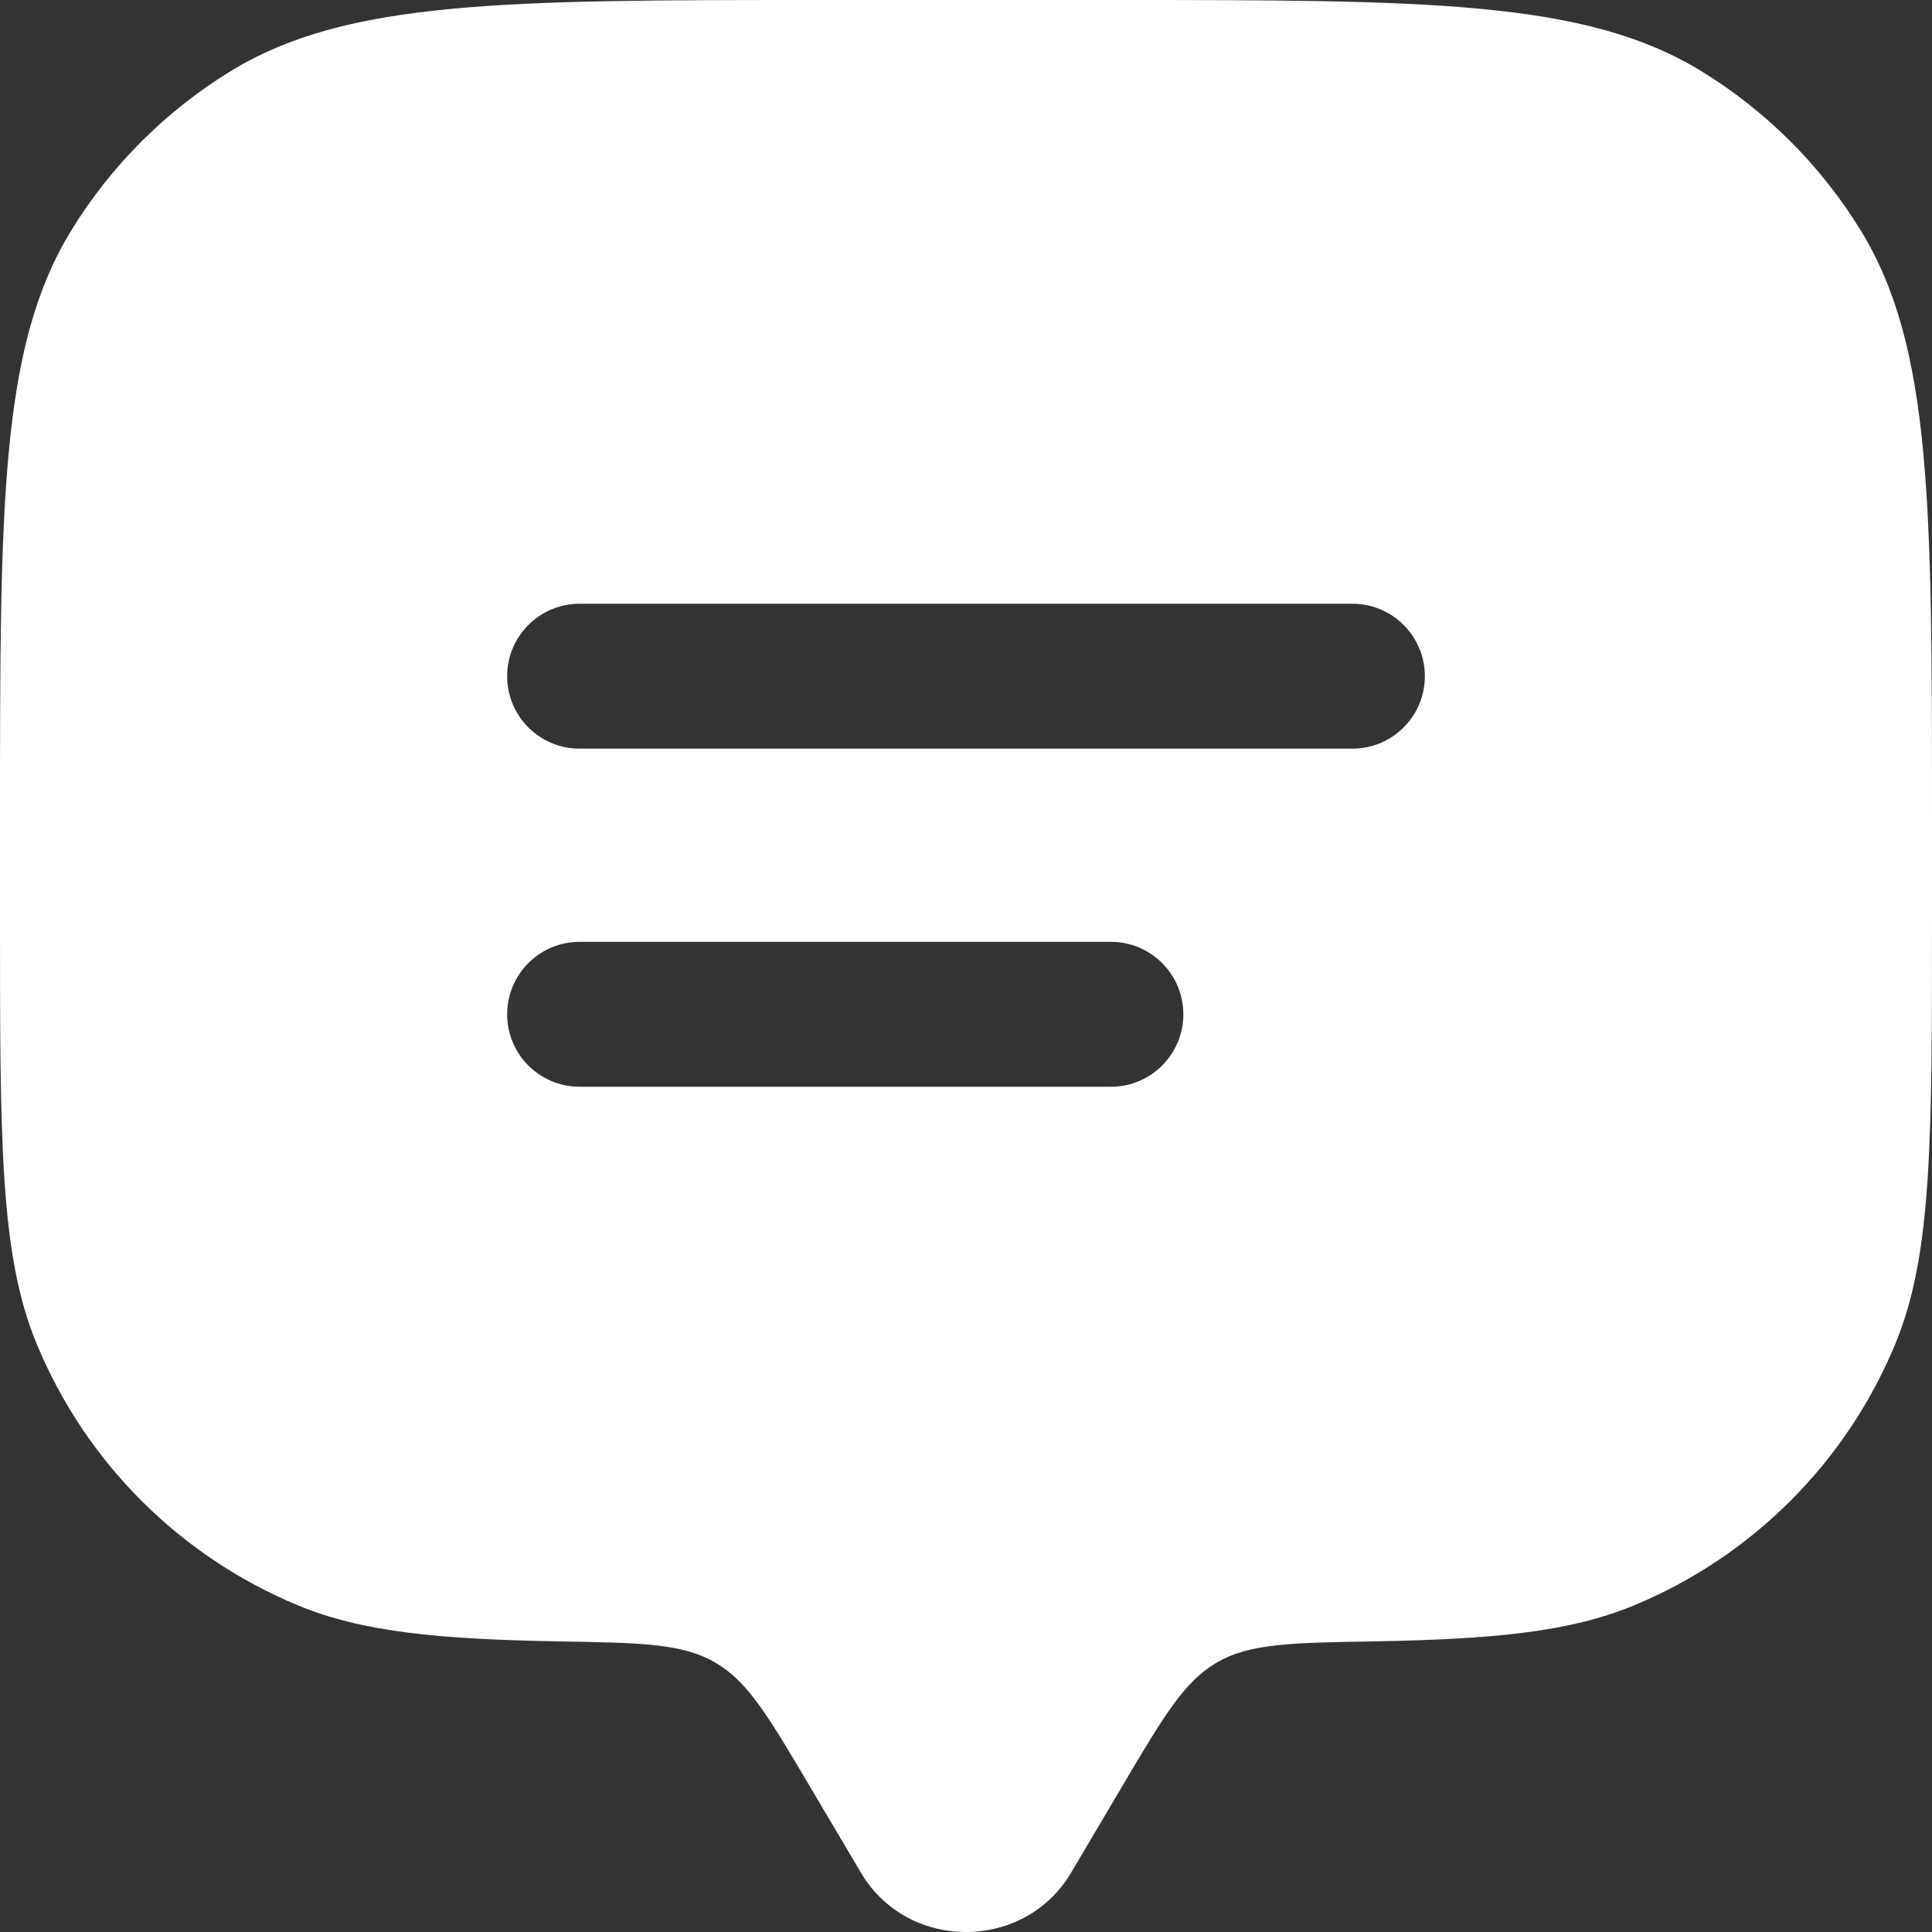 <svg width="48" height="48" viewBox="0 0 48 48" fill="none" xmlns="http://www.w3.org/2000/svg">
<rect x="0" y="0" width="48" height="48" fill="#333333" stroke="none"/>
<path fill-rule="evenodd" clip-rule="evenodd" d="M27.909 44.333L26.608 46.531C25.448 48.49 22.552 48.49 21.392 46.531L20.091 44.333C19.082 42.627 18.577 41.775 17.767 41.304C16.956 40.832 15.936 40.815 13.895 40.78C10.882 40.728 8.993 40.543 7.408 39.887C4.467 38.669 2.131 36.333 0.913 33.392C-7.15256e-08 31.187 0 28.391 0 22.8V20.4C0 12.544 -1.43051e-07 8.616 1.768 5.73C2.758 4.115 4.115 2.758 5.73 1.768C8.616 -1.43052e-07 12.544 0 20.4 0H27.6C35.456 0 39.384 -1.43052e-07 42.27 1.768C43.885 2.758 45.242 4.115 46.232 5.73C48 8.616 48 12.544 48 20.4V22.8C48 28.391 48 31.187 47.087 33.392C45.869 36.333 43.533 38.669 40.592 39.887C39.007 40.543 37.118 40.728 34.105 40.78C32.064 40.815 31.044 40.832 30.233 41.304C29.423 41.775 28.918 42.627 27.909 44.333ZM14.4 23.4C13.406 23.4 12.6 24.206 12.6 25.2C12.6 26.194 13.406 27 14.4 27H27.6C28.594 27 29.4 26.194 29.4 25.2C29.4 24.206 28.594 23.4 27.6 23.4H14.4ZM12.6 16.8C12.6 15.806 13.406 15 14.4 15H33.6C34.594 15 35.4 15.806 35.4 16.8C35.4 17.794 34.594 18.6 33.6 18.6H14.4C13.406 18.6 12.6 17.794 12.6 16.8Z" fill="white"/>
</svg>
